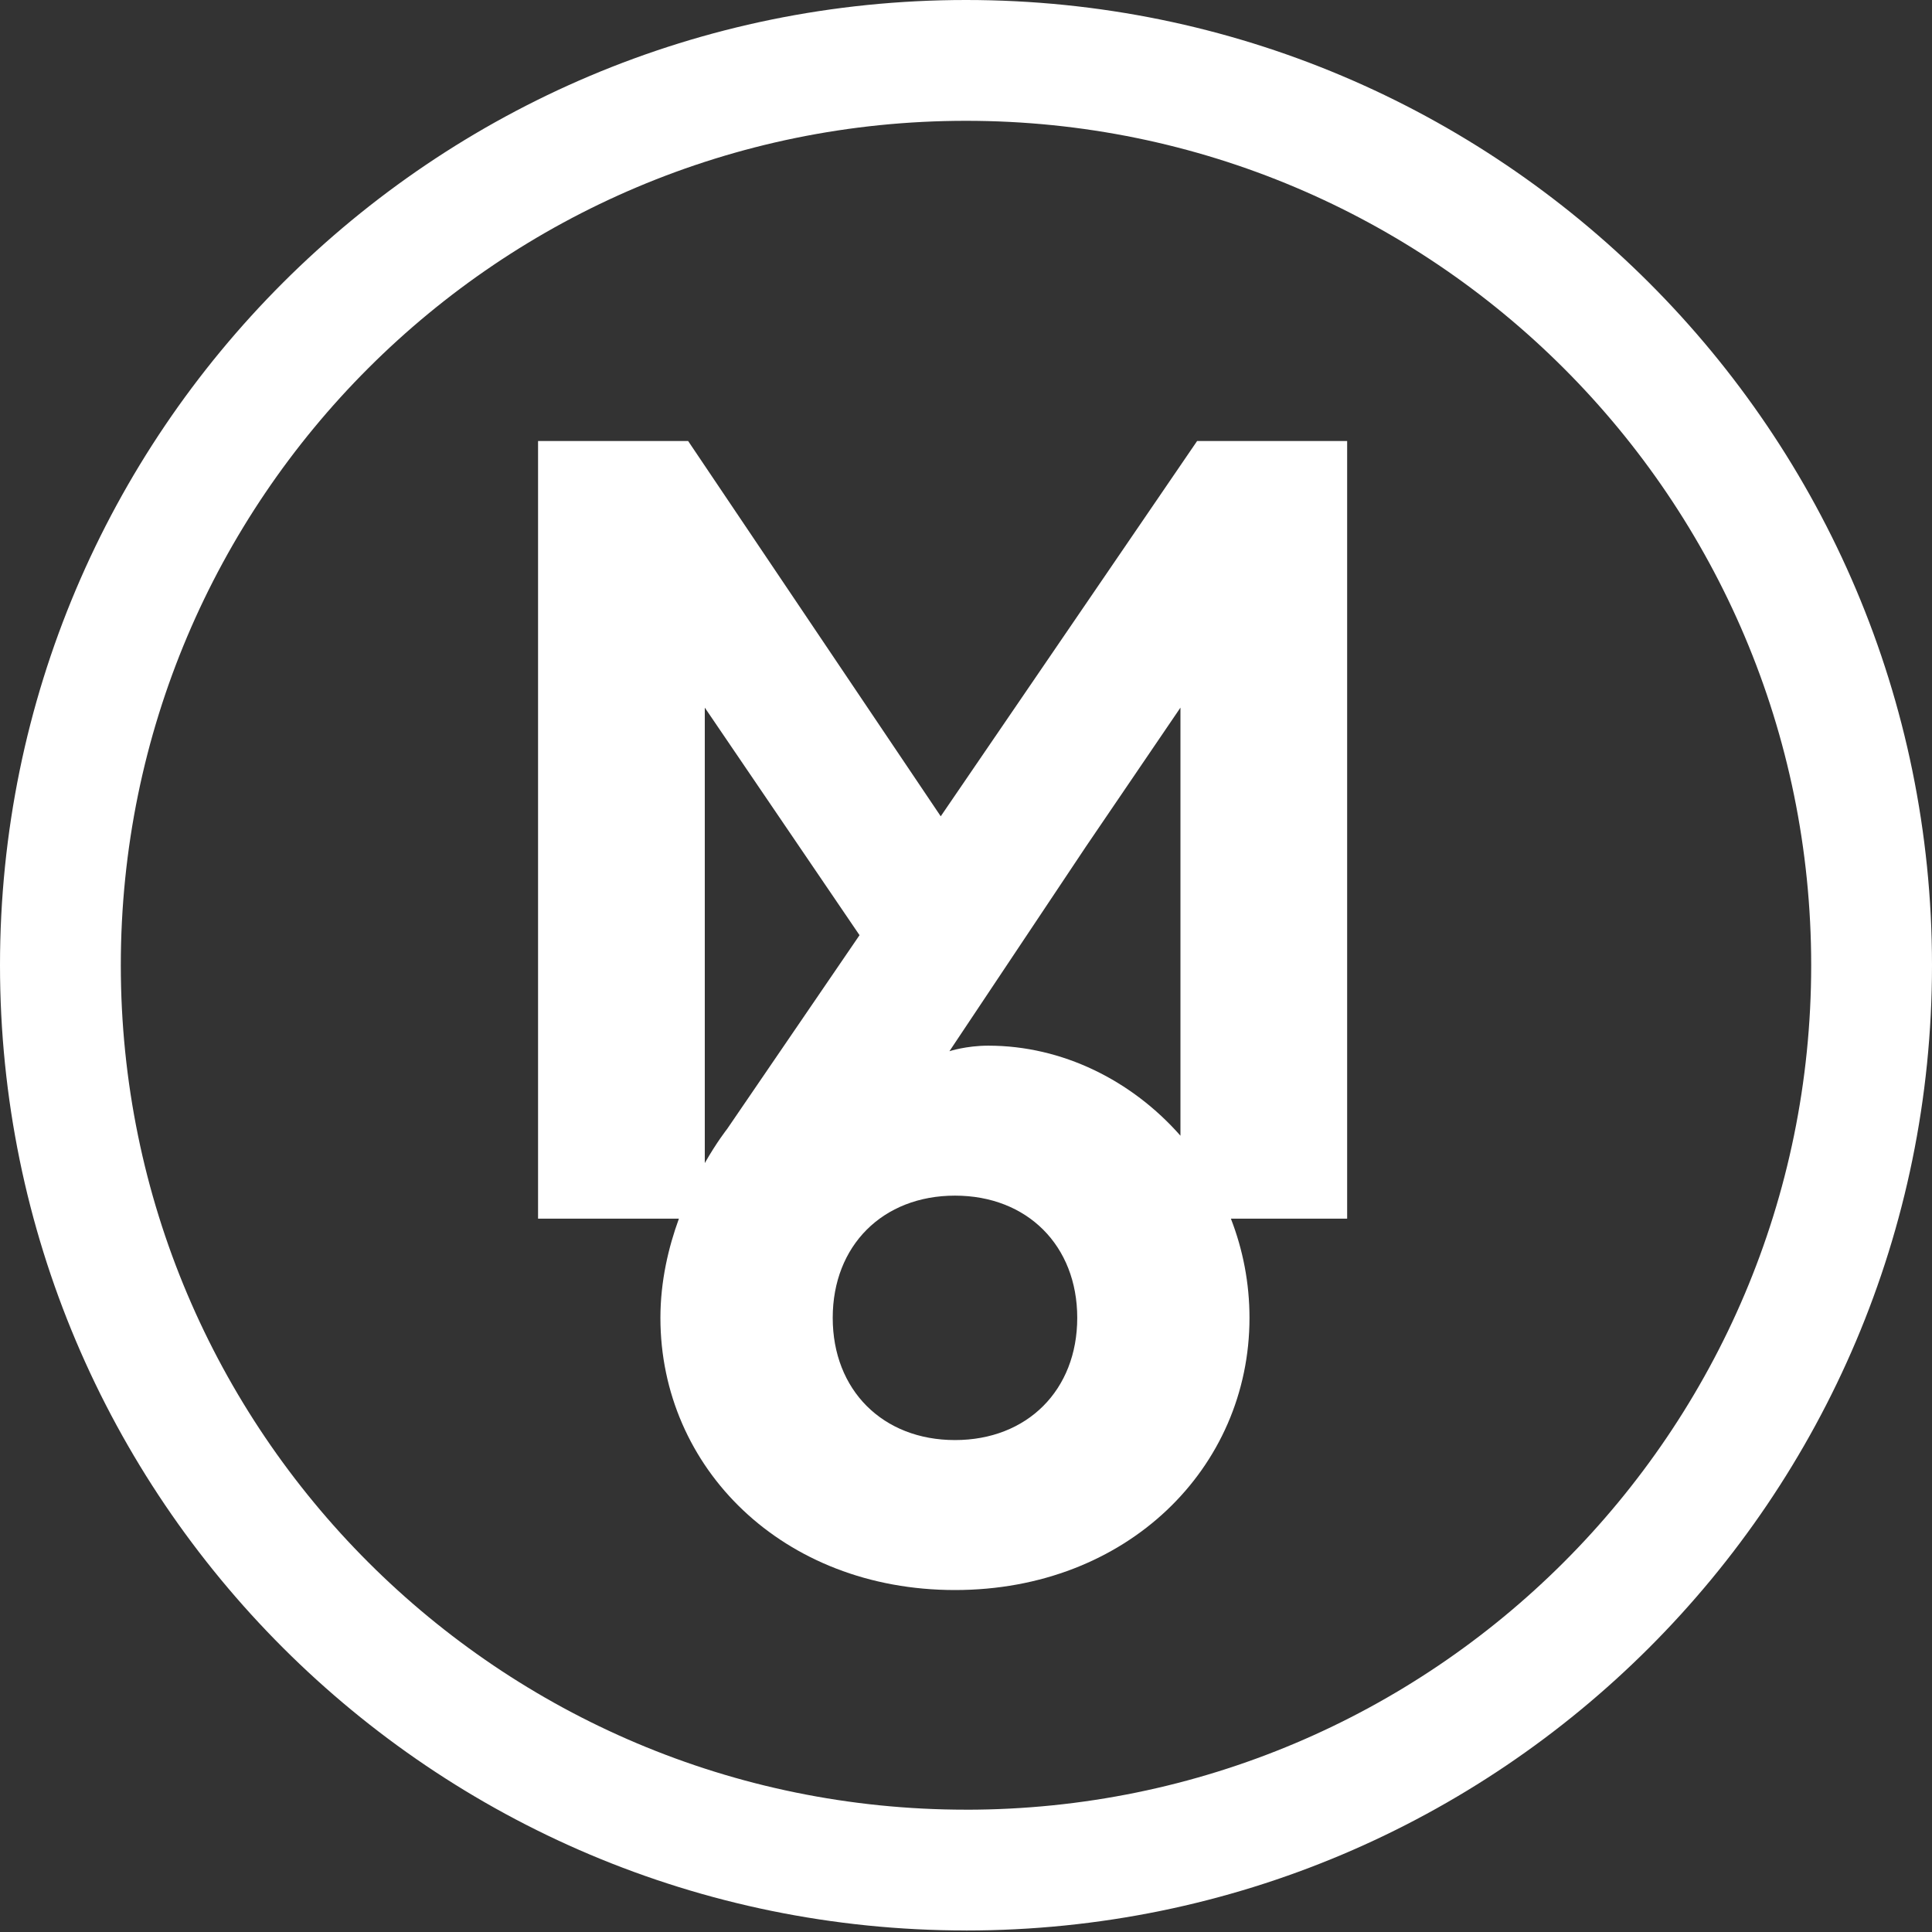 <svg xmlns="http://www.w3.org/2000/svg" width="64" height="64" viewBox="0 0 64 64" fill="none">
  <rect x="0" y="0" width="64" height="64" fill="#333333" stroke="none"/>
  <g clip-path="url(#clip0_2028_88)">
    <path d="M32 63.95C49.673 63.95 64 49.634 64 31.975C64 14.317 49.673 0 32 0C14.327 0 0 14.316 0 31.974C0 49.633 14.327 63.949 32 63.949V63.95ZM32 59.948C16.536 59.948 4.002 47.423 4.002 31.974C4.002 16.526 16.536 4.002 32 4.002C47.464 4.002 59.998 16.526 59.998 31.975C59.998 47.424 47.464 59.949 32 59.949V59.948Z" fill="white"/>
    <path fill-rule="evenodd" clip-rule="evenodd" d="M17.824 14.609V40.369H22.49C22.143 41.32 21.877 42.444 21.877 43.656C21.877 48.624 25.927 52.672 31.634 52.672C37.341 52.672 41.391 48.624 41.391 43.656C41.391 42.498 41.171 41.389 40.775 40.37H44.626V14.609H44.626H39.656H39.656H39.656L31.163 27.041L22.795 14.609H17.824ZM28.473 30.979L23.347 23.441V38.528C23.754 37.816 24.086 37.4 24.086 37.4L28.473 30.979ZM39.104 23.441V37.622C37.494 35.792 35.195 34.639 32.739 34.639C32.003 34.639 31.451 34.823 31.451 34.823L35.966 28.055L39.104 23.441ZM35.685 43.655C35.685 46.048 34.028 47.704 31.635 47.704C29.242 47.704 27.585 46.048 27.585 43.655C27.585 41.263 29.242 39.607 31.635 39.607C34.028 39.607 35.685 41.263 35.685 43.655Z" fill="white"/>
  </g>
  <defs>
    <clipPath id="clip0_2028_88">
      <rect width="64" height="63.95" fill="white"/>
    </clipPath>
  </defs>
</svg>